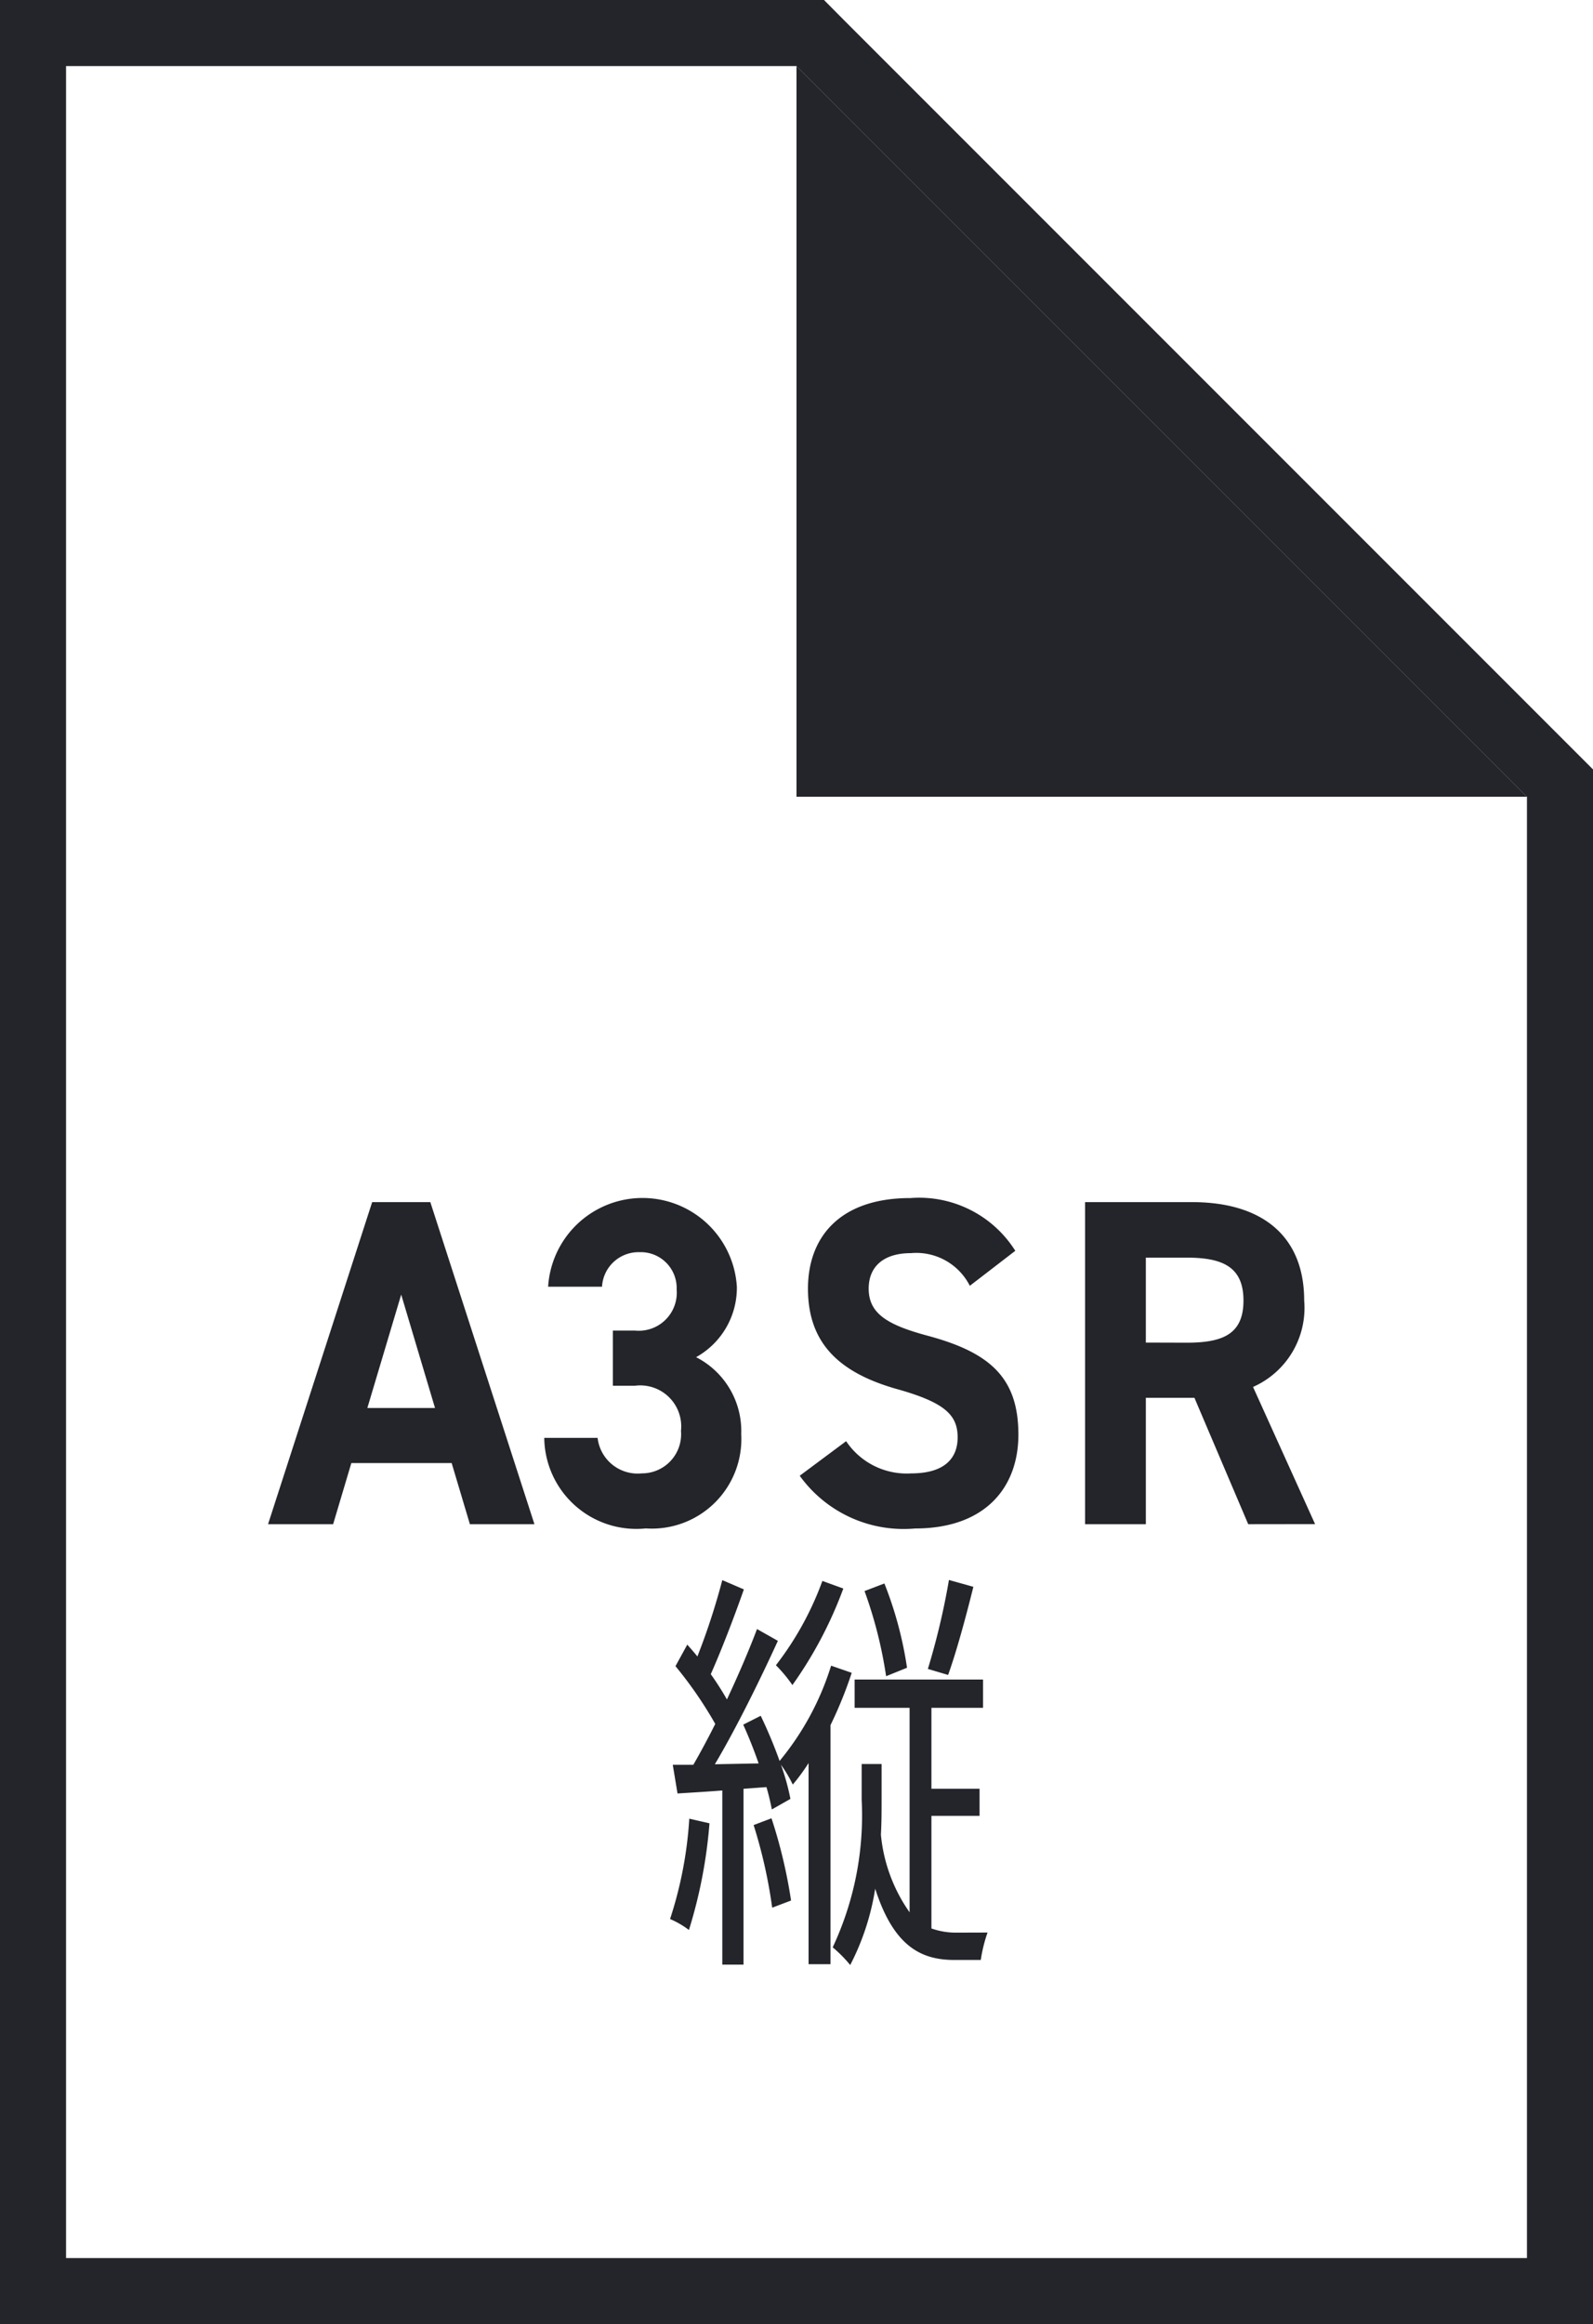 <?xml version="1.0"?>
<svg xmlns="http://www.w3.org/2000/svg" viewBox="0 0 52.94 77.215">
  <g id="&#x30B0;&#x30EB;&#x30FC;&#x30D7;_545" data-name="&#x30B0;&#x30EB;&#x30FC;&#x30D7; 545" transform="translate(-635.384 -479.783)">
    <path id="&#x30D1;&#x30B9;_1985" data-name="&#x30D1;&#x30B9; 1985" d="M522.962,422.357a16.129,16.129,0,0,1-.683,3.544,2.932,2.932,0,0,0-.627-.364,13.3,13.3,0,0,0,.639-3.334Zm4.727-5a13.872,13.872,0,0,1-.705,1.738v7.942h-.729v-6.682a6.365,6.365,0,0,1-.525.715,4.217,4.217,0,0,0-.393-.659,7.639,7.639,0,0,1,.315,1.135l-.617.35c-.045-.224-.1-.476-.18-.742l-.762.056v5.841h-.705v-5.785c-.525.042-1.029.07-1.488.1l-.158-.953h.683c.235-.406.483-.868.729-1.358a13.454,13.454,0,0,0-1.322-1.919l.392-.715c.112.127.225.253.336.393a22.644,22.644,0,0,0,.828-2.536l.717.308c-.324.925-.75,2.031-1.1,2.816a9.957,9.957,0,0,1,.537.84c.381-.812.741-1.652,1-2.339l.693.392c-.594,1.3-1.389,2.914-2.094,4.1l1.455-.028c-.156-.448-.336-.9-.513-1.288l.582-.294a15.5,15.5,0,0,1,.627,1.5,9.251,9.251,0,0,0,1.712-3.165Zm-2.666,4.833a16.7,16.7,0,0,1,.65,2.732l-.627.238a16.525,16.525,0,0,0-.617-2.745Zm2.387-7.633a13.62,13.62,0,0,1-1.692,3.207,4.776,4.776,0,0,0-.548-.659,10.351,10.351,0,0,0,1.544-2.8Zm4.793,11.429a4.91,4.91,0,0,0-.225.911H531.1c-1.1,0-2.016-.448-2.631-2.368a8.288,8.288,0,0,1-.83,2.536,4.424,4.424,0,0,0-.582-.588,10.319,10.319,0,0,0,.963-4.9v-1.19h.662v1.2c0,.364,0,.743-.023,1.148a5.347,5.347,0,0,0,.953,2.578V418.52h-1.826v-.939h4.267v.939h-1.715v2.689h1.6v.9h-1.6v3.741a2.44,2.44,0,0,0,.83.139Zm-3.371-8.516a14.478,14.478,0,0,0-.717-2.829l.66-.252a12.543,12.543,0,0,1,.752,2.8Zm2.9-2.97c-.246.995-.57,2.186-.84,2.928l-.672-.2a24.061,24.061,0,0,0,.7-2.955Z" transform="translate(136 118)" fill="#24252a"/>
    <path id="&#x30D1;&#x30B9;_2115" data-name="&#x30D1;&#x30B9; 2115" d="M525.854,363.978l24.275,24.275V436.8h-48.55V363.978Zm.909-2.2H499.384V439h52.94V387.344l-.643-.643-24.275-24.275Z" transform="translate(136 118)" fill="#24252a"/>
    <path id="&#x30D1;&#x30B9;_2116" data-name="&#x30D1;&#x30B9; 2116" d="M550.129,388.253H525.854V363.978Z" transform="translate(136 118)" fill="#24252a"/>
    <path id="&#x30D1;&#x30B9;_2117" data-name="&#x30D1;&#x30B9; 2117" d="M508.292,412.42l3.46-10.7h1.933l3.46,10.7H515l-.606-2.031H511.06l-.605,2.031Zm3.3-3.86h2.249l-1.124-3.768Z" transform="translate(136 118)" fill="#24252a"/>
    <path id="&#x30D1;&#x30B9;_2118" data-name="&#x30D1;&#x30B9; 2118" d="M519.751,405.987h.735a1.263,1.263,0,0,0,1.385-1.364,1.193,1.193,0,0,0-1.241-1.24,1.214,1.214,0,0,0-1.239,1.147H517.6a3.142,3.142,0,0,1,6.272,0,2.637,2.637,0,0,1-1.355,2.341,2.753,2.753,0,0,1,1.5,2.557,2.975,2.975,0,0,1-3.172,3.132,3.061,3.061,0,0,1-3.374-3.008h1.773a1.34,1.34,0,0,0,1.471,1.179,1.3,1.3,0,0,0,1.3-1.411,1.362,1.362,0,0,0-1.529-1.5h-.735Z" transform="translate(136 118)" fill="#24252a"/>
    <path id="&#x30D1;&#x30B9;_2119" data-name="&#x30D1;&#x30B9; 2119" d="M531.614,404.5a1.994,1.994,0,0,0-1.961-1.085c-.909,0-1.4.449-1.4,1.178,0,.837.634,1.209,1.961,1.566,2.077.558,3.014,1.4,3.014,3.286,0,1.752-1.1,3.117-3.432,3.117a4.254,4.254,0,0,1-3.835-1.752l1.542-1.148a2.422,2.422,0,0,0,2.163,1.07c1.154,0,1.543-.543,1.543-1.194,0-.744-.418-1.162-2.033-1.612-1.961-.558-2.941-1.566-2.941-3.333,0-1.69,1.038-3.008,3.4-3.008a3.775,3.775,0,0,1,3.49,1.752Z" transform="translate(136 118)" fill="#24252a"/>
    <path id="&#x30D1;&#x30B9;_2120" data-name="&#x30D1;&#x30B9; 2120" d="M540.866,412.42l-1.788-4.2h-1.614v4.2h-2.02v-10.7h3.561c2.293,0,3.721,1.1,3.721,3.271a2.87,2.87,0,0,1-1.7,2.869l2.062,4.557Zm-2.048-6.03c1.2,0,1.89-.279,1.89-1.4s-.693-1.426-1.89-1.426h-1.354v2.822Z" transform="translate(136 118)" fill="#24252a"/>
  </g>
</svg>
